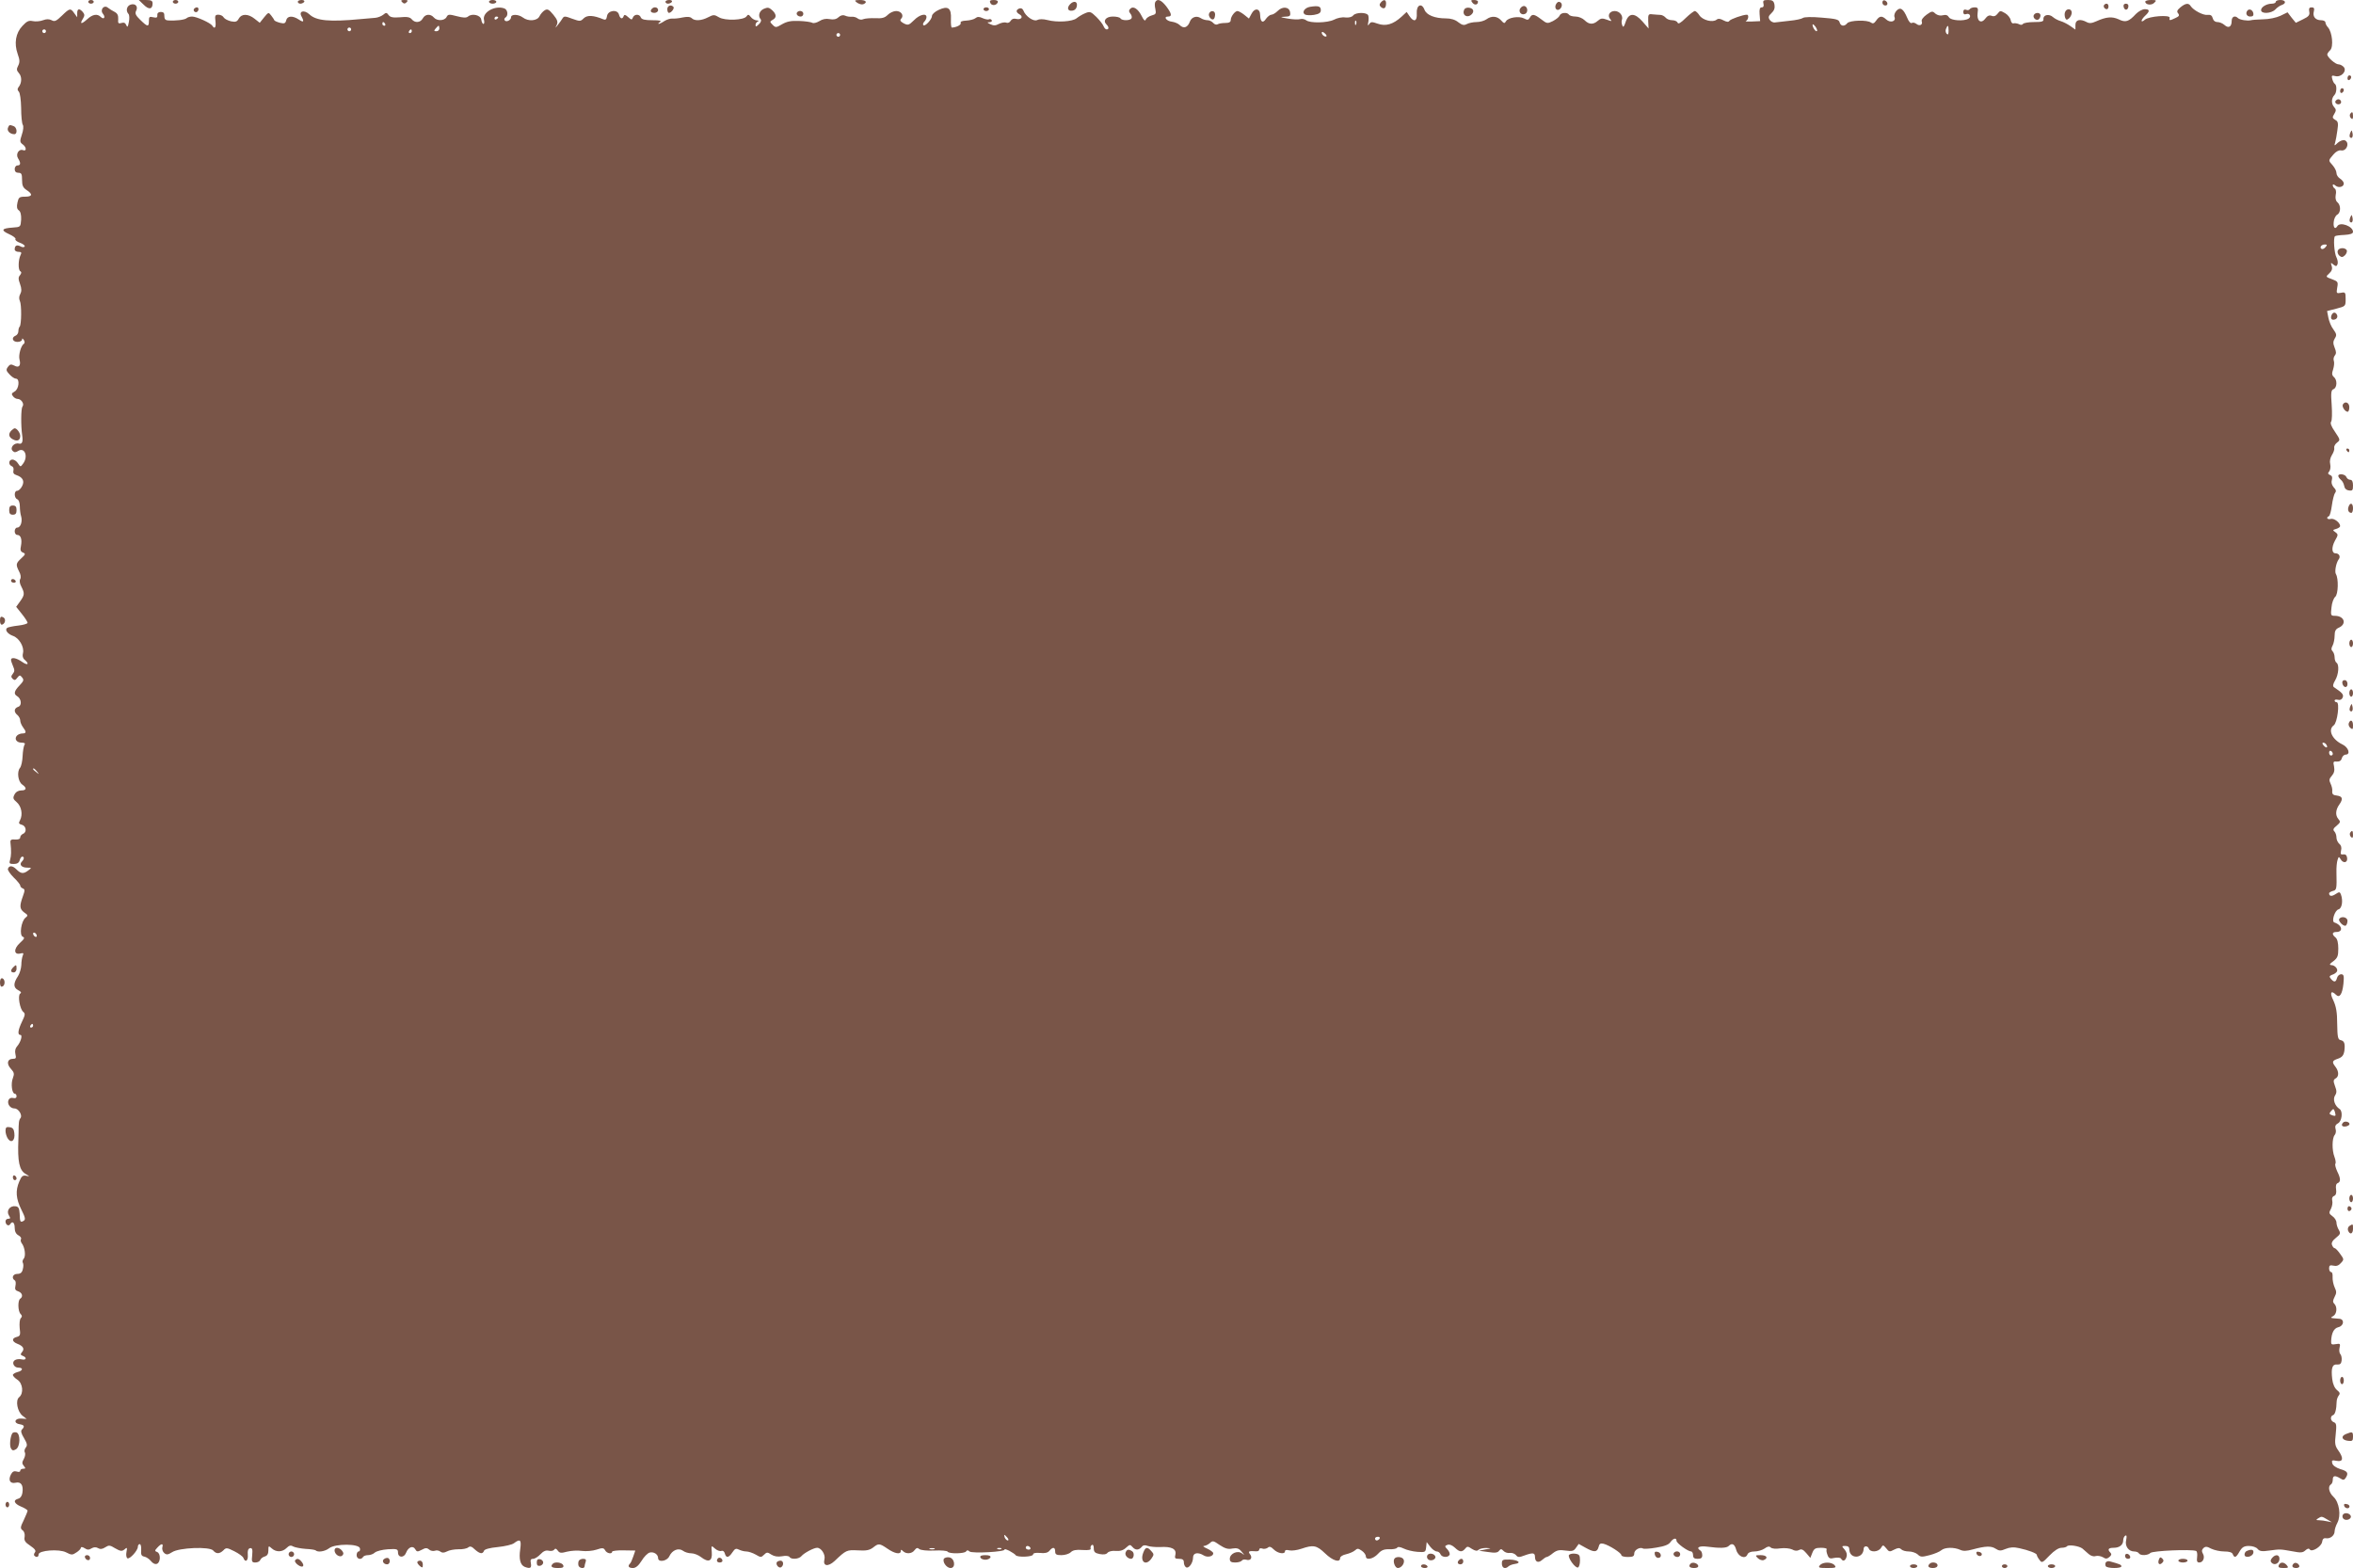 <?xml version="1.0" standalone="no"?>
<!DOCTYPE svg PUBLIC "-//W3C//DTD SVG 20010904//EN"
 "http://www.w3.org/TR/2001/REC-SVG-20010904/DTD/svg10.dtd">
<svg version="1.0" xmlns="http://www.w3.org/2000/svg"
 width="1280pt" height="853pt" viewBox="0 0 1280 853"
 preserveAspectRatio="xMidYMid meet">
<g transform="translate(0,853) scale(0.1,-0.1)"
fill="#795548" stroke="none">
<path d="M480 8520 c0 -5 7 -10 15 -10 8 0 15 5 15 10 0 6 -7 10 -15 10 -8 0
-15 -4 -15 -10z"/>
<path d="M782 8504 c28 -28 48 -25 48 7 0 15 -7 19 -37 19 l-38 0 27 -26z"/>
<path d="M940 8520 c0 -5 7 -10 15 -10 8 0 15 5 15 10 0 6 -7 10 -15 10 -8 0
-15 -4 -15 -10z"/>
<path d="M1620 8520 c0 -5 6 -10 14 -10 8 0 18 5 21 10 3 6 -3 10 -14 10 -12
0 -21 -4 -21 -10z"/>
<path d="M2188 8518 c9 -9 15 -9 24 0 9 9 7 12 -12 12 -19 0 -21 -3 -12 -12z"/>
<path d="M2660 8520 c0 -5 9 -10 20 -10 11 0 20 5 20 10 0 6 -9 10 -20 10 -11
0 -20 -4 -20 -10z"/>
<path d="M3620 8520 c0 -5 6 -10 14 -10 8 0 18 5 21 10 3 6 -3 10 -14 10 -12
0 -21 -4 -21 -10z"/>
<path d="M4663 8515 c11 -7 25 -11 33 -8 25 10 15 23 -18 23 -31 -1 -32 -2
-15 -15z"/>
<path d="M5387 8515 c6 -18 34 -16 41 3 2 7 -6 12 -22 12 -19 0 -24 -4 -19
-15z"/>
<path d="M6285 8520 c-4 -6 -4 -23 0 -39 5 -25 3 -29 -20 -35 -14 -4 -28 -13
-32 -22 -4 -10 -10 -6 -22 18 -20 40 -46 57 -62 41 -9 -9 -9 -16 0 -27 7 -8
10 -20 6 -26 -8 -13 -52 -13 -60 0 -3 6 -22 10 -41 10 -37 0 -56 -22 -35 -43
14 -14 14 -27 1 -27 -6 0 -13 8 -17 18 -3 9 -21 32 -39 50 -30 29 -35 31 -61
20 -15 -6 -36 -19 -46 -27 -23 -19 -107 -24 -159 -10 -24 6 -44 6 -56 0 -19
-10 -63 20 -75 52 -4 10 -12 14 -22 11 -20 -8 -19 -21 1 -32 23 -13 9 -31 -17
-25 -14 4 -25 0 -31 -10 -5 -9 -15 -14 -24 -10 -8 3 -26 0 -40 -7 -18 -10 -29
-10 -46 -2 -19 9 -20 11 -5 11 10 1 15 6 12 11 -4 6 -10 8 -15 5 -5 -3 -20 0
-34 6 -19 9 -29 9 -40 0 -7 -6 -30 -12 -49 -13 -23 -1 -34 -5 -31 -13 4 -10
-23 -24 -48 -25 -4 0 -6 21 -5 46 3 61 -16 74 -67 50 -20 -9 -36 -24 -36 -32
0 -19 -38 -60 -47 -51 -4 4 -1 13 5 19 7 7 12 18 12 25 0 23 -38 14 -68 -17
-28 -27 -32 -29 -56 -17 -18 10 -22 17 -14 25 17 17 1 42 -27 42 -14 0 -34 -9
-46 -21 -16 -16 -31 -20 -67 -18 -26 1 -55 -1 -65 -5 -10 -5 -23 -3 -32 4 -7
6 -22 10 -32 9 -10 -1 -26 1 -36 6 -11 5 -24 2 -36 -9 -12 -11 -27 -14 -48
-10 -20 4 -39 0 -56 -11 -15 -9 -32 -13 -38 -9 -7 4 -39 9 -72 10 -44 2 -67
-3 -93 -18 -32 -19 -35 -19 -51 -3 -16 16 -16 18 0 27 23 12 21 31 -3 53 -17
15 -24 16 -45 7 -25 -11 -33 -39 -17 -57 5 -6 1 -17 -10 -27 -14 -14 -18 -15
-18 -4 0 8 6 17 13 19 6 3 4 6 -7 6 -10 1 -25 9 -32 19 -11 14 -15 15 -23 3
-14 -21 -117 -25 -150 -5 -25 15 -30 15 -59 0 -36 -19 -73 -21 -89 -5 -8 8
-25 9 -50 4 -21 -5 -46 -7 -56 -6 -10 1 -29 -5 -42 -13 -13 -9 -28 -16 -32
-16 -4 0 -1 5 7 10 11 7 -1 10 -41 10 -41 0 -58 4 -63 15 -7 20 -35 19 -43 0
-5 -14 -8 -14 -26 2 -14 13 -21 15 -24 6 -7 -20 -20 -15 -26 8 -8 30 -61 23
-65 -9 -3 -18 -8 -22 -20 -17 -53 22 -87 24 -106 6 -18 -18 -21 -18 -63 -3
-39 15 -45 15 -53 2 -5 -8 -16 -24 -25 -35 -16 -20 -16 -20 -6 0 7 16 3 28
-19 55 -24 29 -32 33 -47 24 -10 -6 -22 -20 -28 -32 -12 -26 -61 -30 -91 -7
-24 18 -64 19 -64 1 0 -16 -27 -29 -35 -16 -3 5 -1 11 5 15 16 10 12 42 -6 49
-51 19 -122 -21 -111 -63 3 -12 1 -21 -3 -21 -5 0 -10 10 -12 23 -3 25 -50 36
-72 17 -10 -8 -26 -7 -61 2 -42 11 -48 11 -56 -5 -12 -21 -52 -22 -69 -2 -18
21 -47 19 -60 -5 -13 -24 -43 -26 -60 -5 -10 12 -26 15 -64 11 -38 -3 -53 0
-62 12 -10 14 -14 15 -29 2 -10 -8 -30 -16 -44 -17 -14 -1 -51 -4 -81 -7 -168
-16 -240 -9 -277 26 -28 26 -59 18 -43 -11 16 -30 12 -35 -15 -17 -33 22 -62
20 -68 -4 -4 -17 -10 -20 -34 -14 -15 4 -29 10 -31 14 -1 4 -9 16 -17 26 -14
18 -15 18 -38 -10 l-24 -30 -28 22 c-35 28 -71 28 -86 1 -9 -17 -17 -20 -42
-15 -17 4 -35 13 -40 21 -4 8 -17 15 -29 15 -17 0 -20 -5 -16 -35 4 -34 -4
-46 -17 -25 -9 15 -86 50 -110 50 -11 0 -25 -4 -30 -9 -10 -9 -60 -15 -101
-12 -15 1 -20 8 -20 24 1 16 -5 22 -19 22 -13 0 -20 -6 -19 -17 1 -14 -4 -16
-22 -12 -21 5 -24 3 -24 -20 0 -34 -7 -33 -47 6 -24 23 -30 35 -23 48 13 24
-3 43 -29 35 -22 -7 -28 -34 -12 -51 5 -5 6 -25 2 -44 -5 -27 -8 -31 -14 -17
-5 13 -13 16 -26 12 -17 -5 -20 -2 -18 21 1 20 -4 31 -19 39 -12 6 -28 16 -37
23 -21 18 -45 -11 -27 -33 16 -19 5 -34 -12 -17 -19 19 -45 14 -74 -13 -31
-28 -42 -27 -23 3 10 17 10 23 0 36 -19 22 -31 20 -31 -6 l0 -22 -16 22 c-20
29 -25 28 -67 -13 -31 -30 -40 -34 -56 -25 -14 7 -28 7 -47 0 -15 -6 -40 -8
-55 -5 -22 5 -33 0 -57 -26 -37 -39 -46 -95 -26 -152 12 -33 12 -46 3 -64 -10
-19 -9 -26 4 -41 17 -19 16 -54 -2 -76 -7 -9 -7 -16 1 -24 7 -7 12 -45 13 -89
0 -43 4 -84 9 -92 5 -7 3 -30 -5 -53 -12 -36 -11 -42 4 -53 21 -15 23 -39 3
-32 -23 9 -42 -21 -28 -44 16 -25 15 -39 -3 -39 -8 0 -15 -9 -15 -20 0 -13 7
-20 20 -20 17 0 20 -7 20 -39 0 -30 5 -42 25 -55 35 -23 31 -36 -9 -36 -31 0
-35 -4 -41 -32 -5 -23 -3 -35 7 -42 10 -7 14 -25 13 -51 -3 -40 -3 -40 -46
-43 -61 -4 -66 -15 -19 -36 22 -10 38 -22 34 -27 -3 -5 8 -14 25 -20 17 -6 28
-15 25 -20 -3 -5 -13 -5 -23 1 -20 10 -31 4 -31 -17 0 -7 9 -13 20 -13 16 0
19 -4 12 -17 -13 -26 -14 -81 -2 -88 8 -5 7 -11 -1 -22 -10 -11 -10 -21 0 -48
9 -25 9 -40 1 -55 -7 -12 -7 -27 -2 -37 10 -20 9 -129 -1 -140 -4 -3 -7 -15
-7 -25 0 -10 -7 -21 -15 -24 -25 -10 -17 -34 10 -34 14 0 25 6 25 13 0 8 3 7
10 -3 5 -8 5 -17 0 -20 -16 -10 -30 -61 -24 -85 9 -34 -3 -48 -28 -34 -18 9
-24 8 -35 -7 -11 -15 -10 -21 9 -41 12 -13 27 -23 35 -23 22 0 16 -58 -8 -70
-16 -9 -18 -14 -8 -26 6 -8 17 -14 24 -14 21 0 39 -28 27 -42 -8 -11 -9 -105
-1 -158 5 -34 -1 -48 -19 -43 -25 6 -50 -23 -33 -40 9 -9 16 -9 30 0 36 22 56
-31 26 -70 -13 -18 -14 -18 -27 2 -7 12 -21 21 -30 21 -21 0 -24 -28 -4 -36 8
-3 12 -13 9 -24 -3 -12 2 -20 15 -24 36 -12 47 -33 32 -61 -7 -14 -19 -25 -27
-25 -17 0 -17 -39 1 -46 8 -3 14 -19 14 -39 0 -18 3 -42 7 -54 8 -28 -3 -61
-21 -61 -8 0 -14 -9 -14 -20 0 -11 6 -20 14 -20 19 0 27 -24 20 -60 -5 -22 -2
-31 11 -36 15 -6 14 -10 -9 -31 -30 -28 -31 -34 -12 -72 9 -16 11 -33 6 -41
-5 -8 -3 -25 6 -41 19 -37 18 -46 -7 -81 l-21 -29 31 -39 c17 -21 31 -43 31
-48 0 -5 -23 -12 -50 -15 -28 -3 -55 -9 -60 -12 -16 -10 0 -33 30 -44 34 -11
63 -61 55 -94 -4 -15 -1 -28 9 -36 28 -24 17 -33 -13 -12 -31 22 -61 28 -61
11 0 -5 5 -20 11 -34 9 -20 9 -29 -1 -41 -10 -13 -11 -18 -1 -28 10 -9 15 -8
25 6 12 15 15 16 26 2 11 -13 9 -20 -13 -43 -30 -31 -34 -47 -14 -59 24 -14
27 -52 6 -58 -23 -8 -25 -28 -4 -45 8 -7 15 -20 15 -29 0 -10 7 -26 15 -37 19
-25 19 -34 -3 -34 -10 0 -23 -5 -29 -11 -17 -17 -4 -39 24 -39 17 0 22 -4 16
-12 -4 -7 -9 -35 -10 -61 -1 -26 -7 -55 -14 -64 -18 -21 -11 -75 12 -91 26
-18 24 -32 -6 -32 -15 0 -29 -8 -36 -22 -10 -19 -8 -25 12 -42 26 -23 34 -67
18 -98 -9 -16 -7 -20 10 -25 24 -6 28 -41 6 -49 -8 -4 -15 -12 -15 -19 0 -9
-10 -13 -27 -12 -23 2 -28 -2 -26 -18 5 -45 4 -71 -2 -92 -6 -20 -4 -23 20
-23 18 0 28 6 32 20 3 11 9 20 14 20 12 0 11 -14 -2 -27 -16 -16 -2 -33 29
-33 25 0 25 -1 6 -15 -26 -20 -40 -19 -65 6 -21 21 -40 22 -46 2 -2 -6 12 -27
31 -46 20 -19 36 -39 36 -44 0 -6 6 -13 14 -16 12 -5 12 -11 0 -44 -19 -53
-17 -68 8 -87 21 -14 21 -17 7 -28 -24 -19 -35 -96 -15 -104 12 -5 9 -11 -16
-34 -35 -32 -33 -66 3 -57 16 4 19 2 13 -11 -4 -9 -8 -33 -8 -52 -1 -19 -9
-46 -18 -60 -26 -39 -26 -62 0 -76 16 -8 20 -14 12 -19 -15 -9 -2 -86 17 -100
11 -9 10 -17 -7 -52 -22 -46 -26 -73 -9 -73 13 0 2 -39 -18 -62 -10 -11 -13
-26 -9 -43 5 -21 3 -25 -14 -25 -30 0 -36 -27 -11 -54 18 -20 20 -27 11 -51
-12 -30 -5 -85 11 -85 5 0 9 -6 9 -14 0 -9 -7 -12 -19 -9 -11 3 -21 -2 -25
-12 -8 -21 10 -45 33 -45 22 0 45 -38 32 -53 -8 -11 -10 -22 -10 -79 0 -10 -1
-27 -1 -38 -5 -119 5 -166 39 -186 24 -14 24 -15 3 -10 -18 3 -25 -2 -37 -31
-22 -51 -18 -94 11 -153 21 -42 24 -54 13 -61 -18 -11 -21 -7 -22 38 -2 30 -6
39 -23 41 -30 4 -51 -24 -36 -49 10 -16 9 -19 -3 -19 -8 0 -15 -6 -15 -14 0
-19 17 -29 25 -16 12 20 25 10 25 -20 0 -19 7 -33 20 -40 11 -6 18 -15 14 -21
-3 -5 -1 -15 4 -22 17 -21 23 -68 12 -83 -7 -7 -9 -18 -6 -23 4 -6 4 -22 0
-36 -4 -18 -13 -25 -30 -25 -24 0 -33 -23 -14 -35 6 -3 7 -17 4 -30 -4 -18 -1
-25 15 -30 22 -7 28 -29 11 -40 -14 -9 -13 -68 2 -83 9 -9 9 -15 1 -23 -6 -6
-8 -29 -6 -53 5 -38 3 -44 -16 -49 -28 -7 -27 -25 3 -37 32 -12 41 -28 26 -45
-10 -12 -9 -16 4 -21 24 -9 19 -25 -6 -19 -13 3 -29 1 -37 -4 -19 -12 -6 -41
19 -41 28 0 25 -17 -5 -24 -14 -4 -25 -11 -25 -16 0 -5 11 -17 25 -26 29 -19
35 -74 9 -95 -21 -17 -10 -78 19 -101 l22 -17 -30 2 c-36 2 -43 -26 -7 -31 24
-4 28 -12 11 -29 -7 -7 -4 -21 12 -47 17 -29 19 -39 9 -51 -6 -8 -9 -19 -5
-26 4 -6 2 -22 -5 -35 -11 -19 -11 -26 0 -39 10 -12 10 -15 -4 -15 -9 0 -16
-5 -16 -11 0 -6 -8 -8 -19 -4 -14 4 -23 0 -31 -15 -17 -32 -5 -53 25 -46 29 7
43 -13 37 -54 -2 -17 -11 -30 -23 -33 -30 -8 -22 -27 16 -43 19 -8 35 -18 35
-22 0 -5 -10 -28 -21 -52 -19 -38 -19 -45 -6 -55 9 -6 13 -21 11 -35 -4 -20 2
-30 31 -49 25 -17 32 -27 25 -36 -5 -6 -7 -15 -3 -18 11 -11 23 -8 23 7 0 22
112 31 150 11 29 -15 34 -15 56 0 13 8 24 20 24 25 0 6 9 5 20 -2 15 -10 24
-10 38 -1 12 7 24 8 36 1 12 -7 24 -5 39 5 19 12 25 12 54 -6 28 -16 36 -17
50 -6 14 13 16 11 11 -14 -3 -15 -1 -30 5 -34 12 -7 57 42 57 63 0 8 5 14 10
14 6 0 9 -14 8 -32 -2 -25 1 -33 17 -36 11 -2 27 -13 36 -24 10 -13 23 -19 33
-15 20 8 21 56 1 64 -14 5 -14 8 1 24 22 24 34 24 27 1 -2 -10 2 -24 11 -31
12 -10 20 -9 42 5 37 25 205 32 224 9 16 -19 34 -19 55 1 15 16 20 15 60 -5
24 -12 46 -28 49 -36 10 -28 27 -16 24 17 -2 23 2 33 12 36 12 2 15 -6 12 -38
-4 -35 -2 -40 17 -40 12 0 24 6 27 14 3 8 14 16 25 19 13 4 19 14 19 33 0 26
1 26 18 11 24 -22 58 -21 81 2 14 14 23 16 36 8 10 -5 41 -11 68 -13 26 -1 51
-5 54 -8 12 -12 51 -6 74 12 33 25 162 25 167 -1 2 -9 -1 -17 -7 -17 -6 0 -11
-9 -11 -20 0 -21 24 -28 35 -10 3 6 16 10 27 10 12 0 29 6 37 14 9 8 41 16 71
18 49 3 55 1 55 -17 0 -30 33 -31 44 -2 12 31 38 41 50 19 8 -14 12 -15 35 -3
20 11 28 12 41 1 8 -7 22 -9 31 -6 9 4 22 1 30 -5 9 -7 19 -7 35 1 12 7 40 12
63 12 22 -1 46 4 53 10 10 8 19 6 36 -11 27 -24 43 -27 50 -7 3 8 31 16 75 20
38 4 78 13 88 21 34 26 41 18 34 -32 -8 -54 0 -87 25 -97 30 -11 37 -6 33 19
-4 19 -1 25 12 25 9 0 27 11 40 25 16 17 30 23 45 19 13 -3 26 0 30 6 5 8 11
6 19 -5 10 -14 18 -15 51 -6 21 5 57 8 80 4 24 -3 59 0 80 7 33 11 39 10 47
-4 9 -17 38 -22 38 -7 0 4 28 8 63 7 l63 -1 -11 -32 c-6 -18 -14 -36 -18 -39
-14 -14 -7 -24 16 -24 15 0 30 12 47 39 13 22 33 42 44 45 23 6 46 -10 46 -30
0 -25 49 -17 61 10 16 34 50 47 74 30 10 -8 31 -14 46 -14 14 0 38 -9 53 -21
40 -31 62 -22 58 26 -3 39 -3 39 17 21 11 -10 27 -16 35 -13 8 3 16 -2 19 -14
7 -26 21 -24 41 6 14 21 20 23 36 15 10 -5 28 -10 40 -10 12 0 35 -8 51 -17
27 -16 30 -16 45 -1 15 15 19 15 40 1 16 -10 35 -13 58 -9 20 4 37 2 41 -4 9
-15 51 -12 65 5 14 17 67 45 85 45 23 0 46 -37 40 -62 -10 -38 19 -43 55 -10
63 60 66 61 127 58 45 -3 63 1 82 15 30 24 35 24 79 -6 39 -27 72 -33 72 -13
0 9 3 9 12 0 17 -17 49 -15 63 5 10 13 16 15 26 6 8 -6 42 -10 81 -8 37 2 70
-1 73 -6 8 -13 92 -11 100 1 5 8 11 8 19 0 15 -12 198 -2 191 11 -3 4 8 1 25
-7 16 -9 32 -19 35 -24 8 -13 95 -10 95 4 0 7 13 10 38 8 26 -3 42 1 51 12 18
22 31 20 31 -4 0 -16 7 -20 34 -20 19 0 42 7 51 16 11 11 29 15 64 12 34 -2
47 1 44 8 -2 7 0 15 6 19 7 4 11 -3 11 -18 0 -20 7 -26 32 -31 22 -4 36 -2 43
7 6 7 24 12 44 10 24 -2 41 3 56 17 20 18 23 19 35 5 16 -19 34 -19 50 -1 8
11 18 12 34 6 12 -4 42 -7 67 -6 61 4 90 -10 83 -41 -5 -20 -2 -23 20 -23 19
0 26 -5 26 -19 0 -11 5 -23 12 -27 14 -9 38 23 38 53 0 26 27 31 59 11 20 -12
51 -5 51 12 0 6 -15 17 -32 25 -18 8 -27 14 -19 15 8 0 22 7 32 15 15 15 20
14 54 -10 29 -19 46 -24 69 -19 25 4 36 1 51 -18 16 -18 16 -20 2 -9 -24 19
-67 0 -67 -29 0 -15 7 -20 29 -20 17 0 33 5 36 10 4 6 15 8 25 5 23 -7 35 11
20 30 -13 16 -6 19 33 16 9 -1 17 3 17 9 0 7 7 9 16 6 9 -4 22 -1 30 4 9 9 18
6 33 -9 22 -22 61 -28 61 -10 0 7 9 9 24 5 13 -3 43 1 66 9 64 22 82 19 128
-25 41 -40 82 -53 82 -26 0 8 14 17 33 21 17 4 39 13 48 21 13 12 18 11 37 -2
12 -8 22 -22 22 -30 0 -23 39 -16 66 13 18 20 33 26 61 25 20 -1 40 3 43 8 4
7 17 5 36 -4 16 -8 49 -16 74 -18 43 -3 45 -2 48 25 l3 28 20 -26 c11 -14 27
-25 35 -25 8 0 17 -7 20 -15 7 -17 40 -20 49 -4 4 5 -1 19 -10 29 -17 18 -17
20 -1 26 11 4 26 -2 40 -15 26 -25 39 -26 56 -6 11 14 15 14 37 -1 18 -11 28
-13 36 -5 6 6 25 10 42 10 30 -2 30 -2 -5 -8 l-35 -7 50 -7 c38 -6 52 -4 60 7
9 11 12 11 24 -1 7 -8 23 -13 34 -11 12 2 27 -4 34 -12 9 -12 17 -13 45 -2 47
17 58 15 58 -7 0 -28 18 -36 39 -17 10 9 21 16 25 16 4 0 20 9 34 21 21 16 35
19 68 14 36 -5 45 -3 57 15 l15 21 36 -20 c48 -27 64 -26 72 3 4 18 10 22 27
18 31 -8 97 -50 97 -62 0 -6 16 -10 35 -10 28 0 35 4 35 19 0 20 32 37 48 27
5 -3 38 -1 72 5 44 7 68 16 77 30 16 22 33 25 33 7 0 -13 62 -58 80 -58 5 0
10 -9 10 -20 0 -15 7 -20 25 -20 18 0 25 5 25 19 0 11 -4 23 -10 26 -26 16 -7
27 38 21 68 -9 104 -8 116 4 18 18 32 11 41 -22 11 -37 50 -52 61 -24 4 10 18
16 38 16 17 0 42 7 55 16 16 12 26 13 33 6 7 -7 29 -9 53 -5 24 3 51 0 64 -6
13 -8 27 -9 38 -3 12 7 22 3 39 -17 l22 -26 11 28 c9 22 16 27 46 27 20 0 34
-3 32 -8 -3 -4 -1 -17 4 -30 7 -20 14 -23 38 -17 17 3 32 2 36 -4 10 -17 23
-13 30 10 4 13 0 27 -11 40 -16 18 -16 19 4 19 15 0 22 -6 22 -18 0 -55 77
-53 78 3 1 17 22 17 28 1 8 -22 51 -20 66 3 11 18 12 18 29 -2 15 -20 19 -20
43 -7 20 10 29 11 38 2 7 -7 25 -12 42 -12 16 0 38 -7 48 -16 15 -15 23 -15
65 -4 27 7 55 19 64 27 19 16 69 17 102 2 17 -8 35 -7 68 2 70 19 101 20 125
4 19 -12 27 -13 55 -1 22 9 43 11 73 4 51 -11 96 -28 96 -37 0 -4 6 -16 14
-26 13 -19 16 -18 55 23 26 27 50 42 65 42 14 0 27 4 30 8 7 11 66 2 84 -12 7
-6 22 -19 33 -29 12 -11 28 -16 39 -12 10 3 28 0 39 -6 15 -10 23 -10 36 1 11
9 13 16 5 24 -17 17 -11 26 18 26 32 0 52 16 52 41 0 10 5 21 11 25 8 4 9 -3
5 -24 -8 -33 13 -62 44 -62 10 0 22 -4 25 -10 9 -14 49 -12 63 2 12 12 220 21
248 11 6 -2 8 -17 6 -33 -3 -23 0 -30 12 -30 21 0 32 28 19 49 -7 12 -6 20 3
29 11 10 19 10 43 -3 17 -8 48 -15 71 -15 27 0 43 -5 46 -15 9 -22 18 -19 37
15 14 24 25 30 51 30 19 0 40 -7 47 -16 11 -13 24 -15 64 -9 60 8 57 8 125 -4
45 -9 57 -8 71 5 11 10 19 12 24 5 10 -17 63 15 67 41 2 16 9 22 21 20 23 -4
47 15 47 38 0 10 7 31 15 46 21 40 10 112 -21 141 -25 23 -32 57 -14 68 6 3
10 15 10 26 0 22 12 24 40 7 17 -11 22 -10 30 2 17 26 11 37 -29 48 -24 8 -41
20 -44 32 -4 16 -1 18 24 13 36 -7 39 15 8 58 -17 24 -19 37 -13 87 5 49 4 60
-10 65 -19 7 -22 33 -4 39 11 4 18 31 19 73 0 10 5 25 11 33 9 11 7 17 -9 30
-13 11 -23 33 -26 60 -7 59 0 82 27 79 15 -1 22 4 24 21 2 13 -1 29 -7 36 -6
6 -7 23 -4 35 5 21 3 23 -20 19 -23 -4 -27 -2 -26 16 2 45 15 70 39 76 31 7
35 44 5 46 -51 4 -51 4 -32 15 19 11 23 49 5 67 -9 9 -8 17 2 37 11 21 11 29
0 52 -7 16 -12 40 -11 56 1 15 -2 27 -8 27 -6 0 -11 9 -11 20 0 16 5 19 23 15
16 -4 29 0 41 14 18 19 17 21 -4 50 -12 17 -25 31 -30 31 -4 0 -11 8 -14 17
-5 11 2 24 21 39 25 20 26 25 16 43 -7 11 -13 30 -13 40 0 11 -10 27 -22 35
-19 14 -20 18 -8 40 7 14 10 34 7 45 -3 12 1 22 10 25 10 4 14 16 11 36 -3 18
0 31 9 34 17 7 16 26 -3 64 -8 18 -13 36 -10 41 4 5 1 22 -5 38 -14 36 -13
101 1 118 7 8 9 23 5 34 -4 14 0 23 13 30 22 11 28 66 9 78 -26 17 -38 52 -25
73 10 15 10 26 0 52 -10 27 -9 34 3 41 19 10 19 38 0 63 -21 27 -19 34 14 45
22 8 30 18 34 42 5 40 0 55 -21 59 -14 3 -17 17 -18 88 0 64 -6 95 -21 128
-21 41 -13 58 15 30 19 -19 34 4 40 61 4 43 2 51 -13 51 -9 0 -19 -9 -22 -20
-6 -24 -16 -25 -33 -5 -10 12 -9 16 6 22 11 3 22 11 26 17 9 13 -10 36 -31 36
-11 1 -8 7 12 21 23 18 27 28 27 69 0 30 -5 52 -15 60 -21 17 -19 30 4 30 40
0 32 38 -11 52 -16 6 3 66 23 71 19 5 26 47 13 82 -6 14 -9 14 -29 1 -21 -14
-35 -12 -35 5 0 3 9 9 20 12 21 5 22 10 20 100 -1 27 2 58 6 69 6 19 7 19 16
5 14 -26 40 -21 36 6 -2 15 -9 21 -21 19 -14 -2 -16 2 -12 21 4 15 1 28 -9 36
-9 8 -16 23 -16 35 0 12 -5 27 -12 34 -8 8 -5 16 13 30 21 18 22 22 9 37 -17
20 -15 50 6 79 21 30 17 44 -13 48 -21 2 -27 8 -26 23 2 11 -3 30 -9 42 -9 19
-8 26 7 43 12 14 16 28 12 50 -6 26 -4 29 15 27 14 -1 24 5 27 18 3 11 13 20
21 20 28 0 16 39 -17 55 -57 27 -81 80 -48 104 20 14 34 126 16 126 -6 0 -11
4 -11 9 0 5 8 7 19 4 11 -3 21 2 25 13 6 16 -2 25 -48 56 -7 5 -5 17 7 37 19
32 23 86 7 96 -5 3 -10 16 -10 29 0 12 -5 27 -11 33 -8 8 -8 17 0 31 6 11 11
36 11 54 0 25 6 36 22 43 46 20 31 65 -21 65 -22 0 -23 3 -18 46 2 25 12 50
20 57 17 13 19 100 4 124 -8 13 1 61 15 80 12 15 2 33 -17 33 -21 0 -23 32 -3
69 18 31 18 34 2 46 -16 11 -15 12 5 18 11 3 21 10 21 15 0 19 -33 44 -51 39
-19 -5 -27 8 -10 15 5 2 12 28 16 58 4 30 12 61 17 68 8 9 6 18 -7 31 -11 13
-14 27 -10 40 4 15 1 23 -10 27 -12 5 -13 10 -4 20 6 8 8 25 5 39 -4 16 0 34
9 49 9 14 15 31 13 40 -2 8 5 21 16 29 17 13 17 15 -12 58 -20 28 -27 48 -21
55 5 6 6 47 3 91 -5 67 -3 81 10 86 20 8 21 51 2 66 -11 10 -12 19 -4 42 5 16
7 37 4 45 -4 9 -1 23 5 30 9 11 8 21 -1 43 -9 23 -9 33 1 50 11 17 10 24 -7
48 -12 15 -24 44 -28 65 l-7 36 51 13 c49 13 50 13 50 52 0 37 -2 39 -26 34
-24 -4 -25 -3 -20 28 6 31 4 34 -28 46 -35 13 -36 13 -15 32 14 13 18 25 13
40 -6 19 -5 20 9 8 14 -11 18 -11 23 2 3 9 0 25 -6 37 -12 22 -18 106 -8 115
3 3 26 6 51 7 33 2 47 7 47 17 0 30 -70 56 -85 31 -12 -20 -23 -9 -20 21 1 18
10 36 19 41 20 11 21 51 1 68 -9 7 -12 22 -9 40 4 15 1 31 -5 34 -6 4 -11 12
-11 18 0 7 5 6 15 -2 17 -14 45 -7 45 12 0 7 -9 19 -20 26 -11 7 -20 20 -20
31 0 10 -9 28 -20 41 -25 28 -25 26 3 59 13 16 30 25 41 23 32 -7 50 43 21 55
-9 3 -25 -3 -37 -13 -20 -19 -21 -19 -15 1 3 11 9 41 12 66 6 39 4 49 -12 57
-16 10 -16 14 -5 32 11 18 11 25 -1 38 -16 18 -15 48 2 65 13 13 14 54 2 61
-5 3 -11 15 -14 27 -5 18 -2 20 17 15 32 -8 64 27 46 49 -7 8 -20 15 -29 15
-17 0 -61 39 -61 54 0 4 7 15 16 23 19 19 11 98 -12 124 -8 8 -14 21 -14 27 0
7 -11 12 -24 12 -30 0 -47 20 -39 48 4 16 1 22 -12 22 -13 0 -16 -6 -13 -23 4
-19 -3 -27 -34 -42 l-39 -19 -23 28 -22 29 -39 -19 c-21 -10 -63 -19 -94 -19
-31 -1 -60 -3 -66 -5 -19 -5 -60 2 -70 11 -17 17 -35 9 -35 -15 0 -32 -17 -42
-39 -22 -10 9 -27 16 -38 16 -13 0 -23 8 -26 21 -4 15 -12 20 -29 18 -23 -3
-76 25 -91 48 -11 18 -28 16 -56 -7 -18 -15 -21 -23 -12 -33 8 -11 5 -16 -15
-25 -31 -15 -35 -15 -31 1 3 18 -113 9 -135 -10 -10 -9 -18 -12 -18 -6 0 5 9
18 20 28 26 24 25 35 -3 35 -13 0 -34 -12 -48 -26 -39 -42 -56 -48 -94 -29
-36 16 -66 14 -122 -11 -24 -11 -38 -12 -52 -4 -36 19 -61 13 -61 -16 l0 -25
-27 19 c-16 11 -39 23 -53 27 -14 4 -33 14 -42 22 -21 19 -53 13 -52 -10 2
-14 -7 -17 -52 -17 -29 0 -56 -5 -59 -10 -4 -6 -13 -7 -23 -1 -9 4 -22 6 -29
4 -6 -2 -13 5 -15 17 -2 12 -15 29 -30 38 -26 15 -28 15 -41 -2 -10 -13 -20
-17 -33 -12 -13 5 -23 0 -35 -16 -23 -30 -47 -11 -41 32 4 25 1 30 -16 30 -12
0 -23 -4 -27 -10 -3 -5 -12 -7 -20 -3 -10 3 -15 -1 -15 -12 0 -11 5 -15 15
-12 19 8 31 -13 14 -24 -25 -16 -97 -11 -107 7 -7 12 -17 15 -33 11 -14 -4
-30 0 -41 9 -15 15 -20 14 -48 -6 -18 -13 -29 -28 -26 -36 7 -19 -12 -28 -29
-14 -8 6 -19 9 -25 5 -6 -4 -17 8 -25 28 -21 50 -38 61 -59 38 -9 -10 -14 -25
-10 -34 9 -24 -23 -33 -45 -13 -24 22 -37 20 -55 -6 -11 -16 -18 -18 -28 -11
-19 16 -115 13 -129 -3 -16 -20 -36 -17 -42 5 -4 15 -19 19 -96 25 -55 5 -97
4 -104 -2 -7 -5 -39 -12 -72 -15 -33 -4 -68 -8 -79 -9 -10 -2 -23 5 -29 14 -9
14 -7 21 10 37 14 13 19 27 16 45 -4 21 -11 26 -35 26 -25 0 -29 -3 -25 -20 3
-13 0 -20 -9 -20 -11 0 -14 -10 -12 -37 l3 -38 -45 -2 c-25 -1 -39 0 -32 3 13
6 17 34 5 34 -22 0 -89 -24 -95 -33 -5 -8 -14 -7 -32 2 -18 10 -29 11 -38 4
-21 -17 -75 -3 -93 23 -8 13 -20 24 -25 24 -6 0 -28 -17 -50 -38 -27 -27 -41
-35 -44 -25 -3 7 -16 13 -29 13 -14 0 -30 6 -36 14 -7 8 -20 15 -29 15 -9 0
-28 2 -42 3 -23 3 -25 0 -24 -37 l2 -40 -33 38 c-43 49 -75 48 -92 -3 -9 -27
-13 -31 -18 -18 -4 10 -5 23 -2 30 8 22 -13 48 -39 48 -28 0 -42 -24 -24 -45
10 -12 7 -12 -19 -2 -25 9 -33 8 -49 -6 -25 -22 -48 -21 -72 3 -11 11 -33 20
-49 20 -17 0 -33 5 -36 10 -9 15 -45 12 -51 -5 -3 -8 -20 -21 -37 -30 -29 -14
-32 -14 -63 10 -38 29 -50 31 -62 9 -8 -14 -13 -14 -32 -4 -27 14 -86 5 -98
-16 -7 -13 -11 -12 -27 6 -21 23 -52 25 -79 5 -11 -8 -35 -15 -54 -15 -18 0
-42 -5 -53 -11 -15 -8 -25 -6 -46 10 -17 14 -40 21 -68 21 -60 0 -105 18 -116
47 -15 40 -45 26 -42 -20 3 -43 -16 -50 -40 -14 l-15 22 -28 -26 c-46 -42 -86
-53 -129 -38 -31 11 -38 11 -46 -1 -8 -12 -10 -10 -6 8 3 13 3 30 0 38 -7 18
-67 18 -82 0 -7 -9 -24 -13 -43 -11 -17 3 -44 -3 -61 -12 -36 -18 -131 -20
-152 -3 -8 6 -22 9 -32 6 -10 -3 -40 -2 -68 3 -41 7 -44 9 -17 10 29 1 33 4
30 24 -4 30 -41 34 -67 8 -12 -12 -27 -21 -35 -21 -7 0 -20 -10 -29 -22 -17
-27 -31 -18 -32 20 0 37 -30 41 -47 7 l-14 -26 -26 21 c-14 11 -31 20 -36 20
-14 0 -37 -30 -37 -49 0 -11 -9 -16 -30 -16 -16 0 -35 -3 -41 -7 -7 -4 -17 -1
-24 7 -7 8 -21 15 -31 15 -11 0 -28 5 -38 12 -22 14 -49 5 -58 -19 -12 -33
-34 -41 -56 -19 -8 8 -27 16 -42 18 -30 3 -48 28 -21 28 23 0 20 16 -10 56
-27 34 -47 43 -59 24z m-3575 -84 c0 -3 -4 -8 -10 -11 -5 -3 -10 -1 -10 4 0 6
5 11 10 11 6 0 10 -2 10 -4z m4667 -38 c-3 -8 -6 -5 -6 6 -1 11 2 17 5 13 3
-3 4 -12 1 -19z m-5282 2 c3 -5 1 -10 -4 -10 -6 0 -11 5 -11 10 0 6 2 10 4 10
3 0 8 -4 11 -10z m7789 -39 c-6 -6 -24 19 -24 34 1 6 7 1 15 -9 8 -11 12 -22
9 -25z m-7494 14 c0 -8 -7 -15 -16 -15 -14 0 -14 3 -4 15 7 8 14 15 16 15 2 0
4 -7 4 -15z m8210 -12 c0 -19 -3 -24 -10 -17 -6 6 -8 18 -4 27 9 24 14 21 14
-10z m-8690 7 c0 -5 -4 -10 -10 -10 -5 0 -10 5 -10 10 0 6 5 10 10 10 6 0 10
-4 10 -10z m-1660 -10 c0 -5 -4 -10 -10 -10 -5 0 -10 5 -10 10 0 6 5 10 10 10
6 0 10 -4 10 -10z m1990 0 c0 -5 -5 -10 -11 -10 -5 0 -7 5 -4 10 3 6 8 10 11
10 2 0 4 -4 4 -10z m4976 -27 c-7 -7 -26 7 -26 19 0 6 6 6 15 -2 9 -7 13 -15
11 -17z m-2646 7 c0 -5 -4 -10 -10 -10 -5 0 -10 5 -10 10 0 6 5 10 10 10 6 0
10 -4 10 -10z m8080 -1155 c-7 -8 -16 -12 -21 -9 -13 8 -1 24 18 24 13 0 13
-3 3 -15z m5 -2706 c11 -17 -1 -21 -15 -4 -8 9 -8 15 -2 15 6 0 14 -5 17 -11z
m35 -50 c0 -5 -4 -9 -10 -9 -5 0 -10 7 -10 16 0 8 5 12 10 9 6 -3 10 -10 10
-16z m-12489 -96 c13 -16 12 -17 -3 -4 -10 7 -18 15 -18 17 0 8 8 3 21 -13z
m-1 -894 c0 -6 -4 -7 -10 -4 -5 3 -10 11 -10 16 0 6 5 7 10 4 6 -3 10 -11 10
-16z m-20 -489 c0 -5 -5 -10 -11 -10 -5 0 -7 5 -4 10 3 6 8 10 11 10 2 0 4 -4
4 -10z m12524 -489 c-2 -2 -11 -1 -20 3 -14 5 -14 9 -3 22 12 14 14 14 20 -3
3 -10 5 -20 3 -22z m-44 -2197 l25 -15 -25 5 c-14 3 -34 6 -45 6 -17 0 -17 2
-5 10 19 12 20 12 50 -6z m-7180 -99 c7 -9 8 -15 2 -15 -5 0 -12 7 -16 15 -3
8 -4 15 -2 15 2 0 9 -7 16 -15z m2025 -5 c-3 -5 -10 -10 -16 -10 -5 0 -9 5 -9
10 0 6 7 10 16 10 8 0 12 -4 9 -10z m-1900 -50 c3 -5 -1 -10 -9 -10 -9 0 -16
5 -16 10 0 6 4 10 9 10 6 0 13 -4 16 -10z m-522 -7 c-7 -2 -19 -2 -25 0 -7 3
-2 5 12 5 14 0 19 -2 13 -5z m364 1 c-3 -3 -12 -4 -19 -1 -8 3 -5 6 6 6 11 1
17 -2 13 -5z"/>
<path d="M7511 8516 c-8 -10 -8 -16 2 -25 16 -13 27 -5 27 21 0 21 -13 23 -29
4z"/>
<path d="M8010 8515 c12 -15 30 -12 30 6 0 5 -10 9 -21 9 -18 0 -19 -2 -9 -15z"/>
<path d="M10240 8516 c0 -9 7 -16 16 -16 17 0 14 22 -4 28 -7 2 -12 -3 -12
-12z"/>
<path d="M11670 8521 c0 -17 34 -22 49 -6 14 13 12 15 -17 15 -18 0 -32 -4
-32 -9z"/>
<path d="M12380 8520 c0 -5 -9 -10 -21 -10 -29 0 -59 -18 -59 -35 0 -22 55
-19 77 3 10 11 26 22 36 25 26 9 21 27 -8 27 -14 0 -25 -4 -25 -10z"/>
<path d="M5822 8508 c-20 -20 -14 -40 11 -36 14 2 23 11 25 26 4 24 -16 30
-36 10z"/>
<path d="M8463 8504 c-9 -23 11 -38 26 -20 13 16 7 36 -10 36 -5 0 -12 -7 -16
-16z"/>
<path d="M11447 8504 c-8 -8 1 -24 14 -24 5 0 9 7 9 15 0 15 -12 20 -23 9z"/>
<path d="M11552 8494 c4 -21 22 -23 26 -1 2 10 -3 17 -13 17 -10 0 -15 -6 -13
-16z"/>
<path d="M3630 8480 c0 -11 4 -20 9 -20 13 0 32 26 24 33 -13 14 -33 6 -33
-13z"/>
<path d="M7127 8493 c-30 -5 -47 -30 -28 -42 7 -4 29 -5 49 -2 28 5 37 11 37
26 0 21 -13 25 -58 18z"/>
<path d="M8272 8487 c-15 -17 1 -42 23 -33 18 6 17 37 -1 43 -6 2 -16 -2 -22
-10z"/>
<path d="M1055 8481 c-6 -11 9 -23 19 -14 9 9 7 23 -3 23 -6 0 -12 -4 -16 -9z"/>
<path d="M3547 8483 c-13 -12 -7 -23 13 -23 11 0 20 7 20 15 0 15 -21 21 -33
8z"/>
<path d="M5350 8480 c0 -5 7 -10 15 -10 8 0 15 5 15 10 0 6 -7 10 -15 10 -8 0
-15 -4 -15 -10z"/>
<path d="M7964 8475 c-10 -24 12 -42 34 -29 24 16 21 38 -6 42 -13 2 -25 -3
-28 -13z"/>
<path d="M11234 8465 c-4 -8 -3 -22 0 -31 5 -13 9 -14 21 -4 8 7 15 21 15 31
0 23 -28 25 -36 4z"/>
<path d="M12227 8474 c-14 -15 -6 -34 14 -34 14 0 19 5 17 17 -3 18 -20 27
-31 17z"/>
<path d="M4337 8464 c-9 -10 2 -24 19 -24 8 0 14 7 14 15 0 15 -21 21 -33 9z"/>
<path d="M6577 8456 c-6 -16 16 -40 26 -29 4 3 7 15 7 25 0 21 -25 24 -33 4z"/>
<path d="M11064 8449 c-8 -14 11 -33 25 -25 6 4 11 14 11 22 0 16 -26 19 -36
3z"/>
<path d="M12770 8104 c0 -8 5 -12 10 -9 6 3 10 10 10 16 0 5 -4 9 -10 9 -5 0
-10 -7 -10 -16z"/>
<path d="M12730 8034 c0 -8 5 -12 10 -9 6 3 10 10 10 16 0 5 -4 9 -10 9 -5 0
-10 -7 -10 -16z"/>
<path d="M12705 7981 c-7 -12 12 -24 25 -16 11 7 4 25 -10 25 -5 0 -11 -4 -15
-9z"/>
<path d="M12784 7909 c-3 -6 -1 -16 5 -22 8 -8 11 -5 11 11 0 24 -5 28 -16 11z"/>
<path d="M43 7834 c-6 -16 12 -34 35 -34 18 0 15 37 -4 44 -22 8 -24 8 -31
-10z"/>
<path d="M12785 7807 c-4 -10 -5 -21 -1 -24 10 -10 18 4 13 24 -4 17 -4 17
-12 0z"/>
<path d="M12785 7347 c-4 -10 -5 -21 -1 -24 10 -10 18 4 13 24 -4 17 -4 17
-12 0z"/>
<path d="M12717 7166 c-3 -8 1 -20 9 -27 12 -10 18 -9 31 3 8 9 12 21 9 27
-10 16 -43 14 -49 -3z"/>
<path d="M12683 6815 c-7 -20 2 -29 21 -22 9 4 13 13 10 22 -8 19 -23 19 -31
0z"/>
<path d="M12745 6330 c-7 -12 12 -40 26 -40 5 0 9 11 9 25 0 25 -23 35 -35 15z"/>
<path d="M62 6188 c-18 -18 -15 -36 8 -48 24 -13 40 -6 40 19 0 16 -18 41 -30
41 -3 0 -11 -5 -18 -12z"/>
<path d="M12765 6080 c3 -5 8 -10 11 -10 2 0 4 5 4 10 0 6 -5 10 -11 10 -5 0
-7 -4 -4 -10z"/>
<path d="M12720 5941 c0 -5 6 -14 14 -21 8 -6 16 -21 18 -33 2 -14 11 -23 26
-25 19 -3 22 1 22 27 0 21 -5 31 -15 31 -9 0 -18 7 -21 15 -6 16 -44 21 -44 6z"/>
<path d="M12776 5774 c-7 -18 0 -34 15 -34 5 0 9 11 9 25 0 28 -15 34 -24 9z"/>
<path d="M50 5755 c0 -18 5 -25 20 -25 15 0 20 7 20 25 0 18 -5 25 -20 25 -15
0 -20 -7 -20 -25z"/>
<path d="M60 5370 c0 -5 7 -10 16 -10 8 0 12 5 9 10 -3 6 -10 10 -16 10 -5 0
-9 -4 -9 -10z"/>
<path d="M0 5154 c0 -16 5 -24 12 -22 19 7 21 35 3 41 -11 5 -15 0 -15 -19z"/>
<path d="M12780 5030 c0 -11 5 -20 10 -20 6 0 10 9 10 20 0 11 -4 20 -10 20
-5 0 -10 -9 -10 -20z"/>
<path d="M12742 4813 c5 -25 28 -28 28 -4 0 12 -6 21 -16 21 -9 0 -14 -7 -12
-17z"/>
<path d="M12780 4760 c0 -11 5 -20 10 -20 6 0 10 9 10 20 0 11 -4 20 -10 20
-5 0 -10 -9 -10 -20z"/>
<path d="M12785 4687 c-4 -10 -5 -21 -1 -24 10 -10 18 4 13 24 -4 17 -4 17
-12 0z"/>
<path d="M12777 4596 c-3 -8 1 -20 9 -26 12 -10 14 -8 14 14 0 28 -14 35 -23
12z"/>
<path d="M12784 3999 c-3 -6 -1 -16 5 -22 8 -8 11 -5 11 11 0 24 -5 28 -16 11z"/>
<path d="M12725 3531 c-7 -12 24 -43 36 -36 5 4 9 15 9 26 0 20 -34 27 -45 10z"/>
<path d="M72 3268 c-16 -16 -15 -28 3 -28 8 0 15 9 15 20 0 23 -2 24 -18 8z"/>
<path d="M0 3185 c0 -17 5 -25 12 -22 17 5 17 39 1 45 -8 2 -13 -6 -13 -23z"/>
<path d="M12747 2424 c-14 -14 -7 -25 13 -22 12 2 21 8 21 13 0 12 -24 18 -34
9z"/>
<path d="M30 2378 c0 -13 6 -33 14 -44 19 -25 39 -7 34 32 -2 21 -9 30 -25 32
-18 3 -23 -1 -23 -20z"/>
<path d="M70 2126 c0 -9 5 -16 10 -16 6 0 10 4 10 9 0 6 -4 13 -10 16 -5 3
-10 -1 -10 -9z"/>
<path d="M12780 2010 c0 -11 5 -20 10 -20 6 0 10 9 10 20 0 11 -4 20 -10 20
-5 0 -10 -9 -10 -20z"/>
<path d="M12770 1955 c0 -9 5 -15 11 -13 6 2 11 8 11 13 0 5 -5 11 -11 13 -6
2 -11 -4 -11 -13z"/>
<path d="M12781 1861 c-8 -5 -11 -16 -8 -25 10 -25 27 -19 27 9 0 28 0 28 -19
16z"/>
<path d="M12730 1020 c0 -11 5 -20 10 -20 6 0 10 9 10 20 0 11 -4 20 -10 20
-5 0 -10 -9 -10 -20z"/>
<path d="M67 733 c-12 -20 -16 -69 -7 -83 7 -12 13 -12 27 -4 24 15 25 87 1
92 -9 2 -18 -1 -21 -5z"/>
<path d="M12762 729 c-30 -12 -23 -33 11 -37 23 -3 27 0 27 22 0 28 -3 29 -38
15z"/>
<path d="M30 345 c0 -8 5 -15 10 -15 6 0 10 7 10 15 0 8 -4 15 -10 15 -5 0
-10 -7 -10 -15z"/>
<path d="M12752 338 c5 -15 28 -18 29 -3 0 6 -7 12 -17 13 -10 3 -15 -1 -12
-10z"/>
<path d="M12745 290 c-4 -7 -3 -16 3 -22 14 -14 45 -2 40 15 -6 16 -34 21 -43
7z"/>
<path d="M1820 96 c0 -22 29 -41 42 -28 8 8 8 15 -2 27 -16 19 -40 20 -40 1z"/>
<path d="M6219 83 c-19 -50 15 -74 45 -31 14 20 14 24 -1 40 -22 25 -32 23
-44 -9z"/>
<path d="M6123 84 c-5 -15 11 -33 30 -34 15 0 20 32 6 41 -20 13 -29 11 -36
-7z"/>
<path d="M12223 93 c-7 -2 -13 -11 -13 -20 0 -21 44 -13 48 10 3 17 -10 21
-35 10z"/>
<path d="M1570 75 c0 -8 7 -15 15 -15 8 0 15 7 15 15 0 8 -7 15 -15 15 -8 0
-15 -7 -15 -15z"/>
<path d="M9002 73 c2 -10 10 -18 18 -18 22 0 18 29 -3 33 -14 3 -18 -1 -15
-15z"/>
<path d="M9107 84 c-9 -10 2 -24 19 -24 8 0 14 7 14 15 0 15 -21 21 -33 9z"/>
<path d="M10752 78 c5 -15 28 -18 29 -3 0 6 -7 12 -17 13 -10 3 -15 -1 -12
-10z"/>
<path d="M7765 70 c-4 -7 -3 -16 3 -22 14 -14 45 -2 40 15 -6 16 -34 21 -43 7z"/>
<path d="M8535 71 c-8 -14 34 -73 49 -68 6 2 11 19 11 38 0 29 -4 34 -27 37
-14 2 -29 -2 -33 -7z"/>
<path d="M11560 66 c0 -9 7 -16 16 -16 9 0 14 5 12 12 -6 18 -28 21 -28 4z"/>
<path d="M462 58 c6 -18 28 -21 28 -4 0 9 -7 16 -16 16 -9 0 -14 -5 -12 -12z"/>
<path d="M5333 58 c2 -7 14 -13 27 -13 13 0 25 6 28 13 2 8 -7 12 -28 12 -21
0 -30 -4 -27 -12z"/>
<path d="M9562 54 c9 -9 24 -14 32 -11 27 11 17 27 -16 27 -30 0 -31 -1 -16
-16z"/>
<path d="M12360 55 c-10 -12 -10 -19 -2 -27 16 -16 42 -2 42 22 0 24 -22 26
-40 5z"/>
<path d="M2091 50 c-16 -9 -6 -30 15 -30 15 0 20 25 6 34 -4 2 -14 1 -21 -4z"/>
<path d="M3906 53 c-11 -11 -6 -23 9 -23 8 0 15 4 15 9 0 13 -16 22 -24 14z"/>
<path d="M5135 51 c-10 -17 14 -51 36 -51 30 0 23 54 -8 58 -11 2 -24 -2 -28
-7z"/>
<path d="M7585 50 c-9 -15 4 -50 19 -50 20 0 39 27 32 45 -6 17 -42 20 -51 5z"/>
<path d="M11744 46 c-8 -22 3 -33 18 -18 9 9 9 15 0 24 -9 9 -13 7 -18 -6z"/>
<path d="M1605 41 c-3 -5 5 -17 17 -25 26 -18 38 -5 18 19 -14 17 -26 19 -35
6z"/>
<path d="M2920 30 c0 -15 5 -20 18 -18 9 2 17 10 17 18 0 8 -8 16 -17 18 -13
2 -18 -3 -18 -18z"/>
<path d="M3148 38 c-3 -7 -3 -19 -1 -25 5 -15 33 -18 33 -4 0 5 3 16 6 25 4
11 0 16 -14 16 -11 0 -22 -6 -24 -12z"/>
<path d="M7937 43 c-12 -11 -8 -23 8 -23 8 0 15 7 15 15 0 16 -12 20 -23 8z"/>
<path d="M8170 24 c0 -24 18 -32 36 -15 5 5 20 11 34 13 39 5 20 22 -27 24
-39 1 -43 -1 -43 -22z"/>
<path d="M11850 40 c0 -5 11 -10 25 -10 14 0 25 5 25 10 0 6 -11 10 -25 10
-14 0 -25 -4 -25 -10z"/>
<path d="M2270 31 c0 -5 7 -14 15 -21 13 -10 15 -9 15 9 0 12 -6 21 -15 21 -8
0 -15 -4 -15 -9z"/>
<path d="M4226 32 c-8 -13 11 -35 23 -28 16 10 14 36 -3 36 -8 0 -17 -4 -20
-8z"/>
<path d="M11455 30 c-3 -5 -3 -15 0 -20 8 -13 85 -13 85 -1 0 9 -8 12 -62 27
-9 3 -19 0 -23 -6z"/>
<path d="M3007 23 c-15 -15 -5 -23 28 -23 26 0 33 3 29 15 -6 15 -45 21 -57 8z"/>
<path d="M9197 24 c-14 -14 -6 -24 19 -24 16 0 24 5 22 13 -5 14 -31 21 -41
11z"/>
<path d="M9900 15 c-11 -13 -5 -15 40 -15 45 0 51 2 40 15 -16 19 -64 19 -80
0z"/>
<path d="M10497 23 c-14 -13 -6 -23 18 -23 16 0 25 6 25 15 0 15 -31 21 -43 8z"/>
<path d="M12396 15 c-4 -11 2 -15 26 -15 26 0 29 2 18 15 -16 19 -36 19 -44 0z"/>
<path d="M12477 24 c-13 -13 -7 -24 14 -24 11 0 19 5 17 12 -5 14 -22 21 -31
12z"/>
<path d="M7730 10 c0 -5 9 -10 21 -10 11 0 17 4 14 10 -8 13 -35 13 -35 0z"/>
<path d="M10390 10 c0 -5 9 -10 20 -10 11 0 20 5 20 10 0 6 -9 10 -20 10 -11
0 -20 -4 -20 -10z"/>
<path d="M10890 10 c0 -5 7 -10 15 -10 8 0 15 5 15 10 0 6 -7 10 -15 10 -8 0
-15 -4 -15 -10z"/>
<path d="M11140 10 c0 -5 9 -10 20 -10 11 0 20 5 20 10 0 6 -9 10 -20 10 -11
0 -20 -4 -20 -10z"/>
</g>
</svg>
